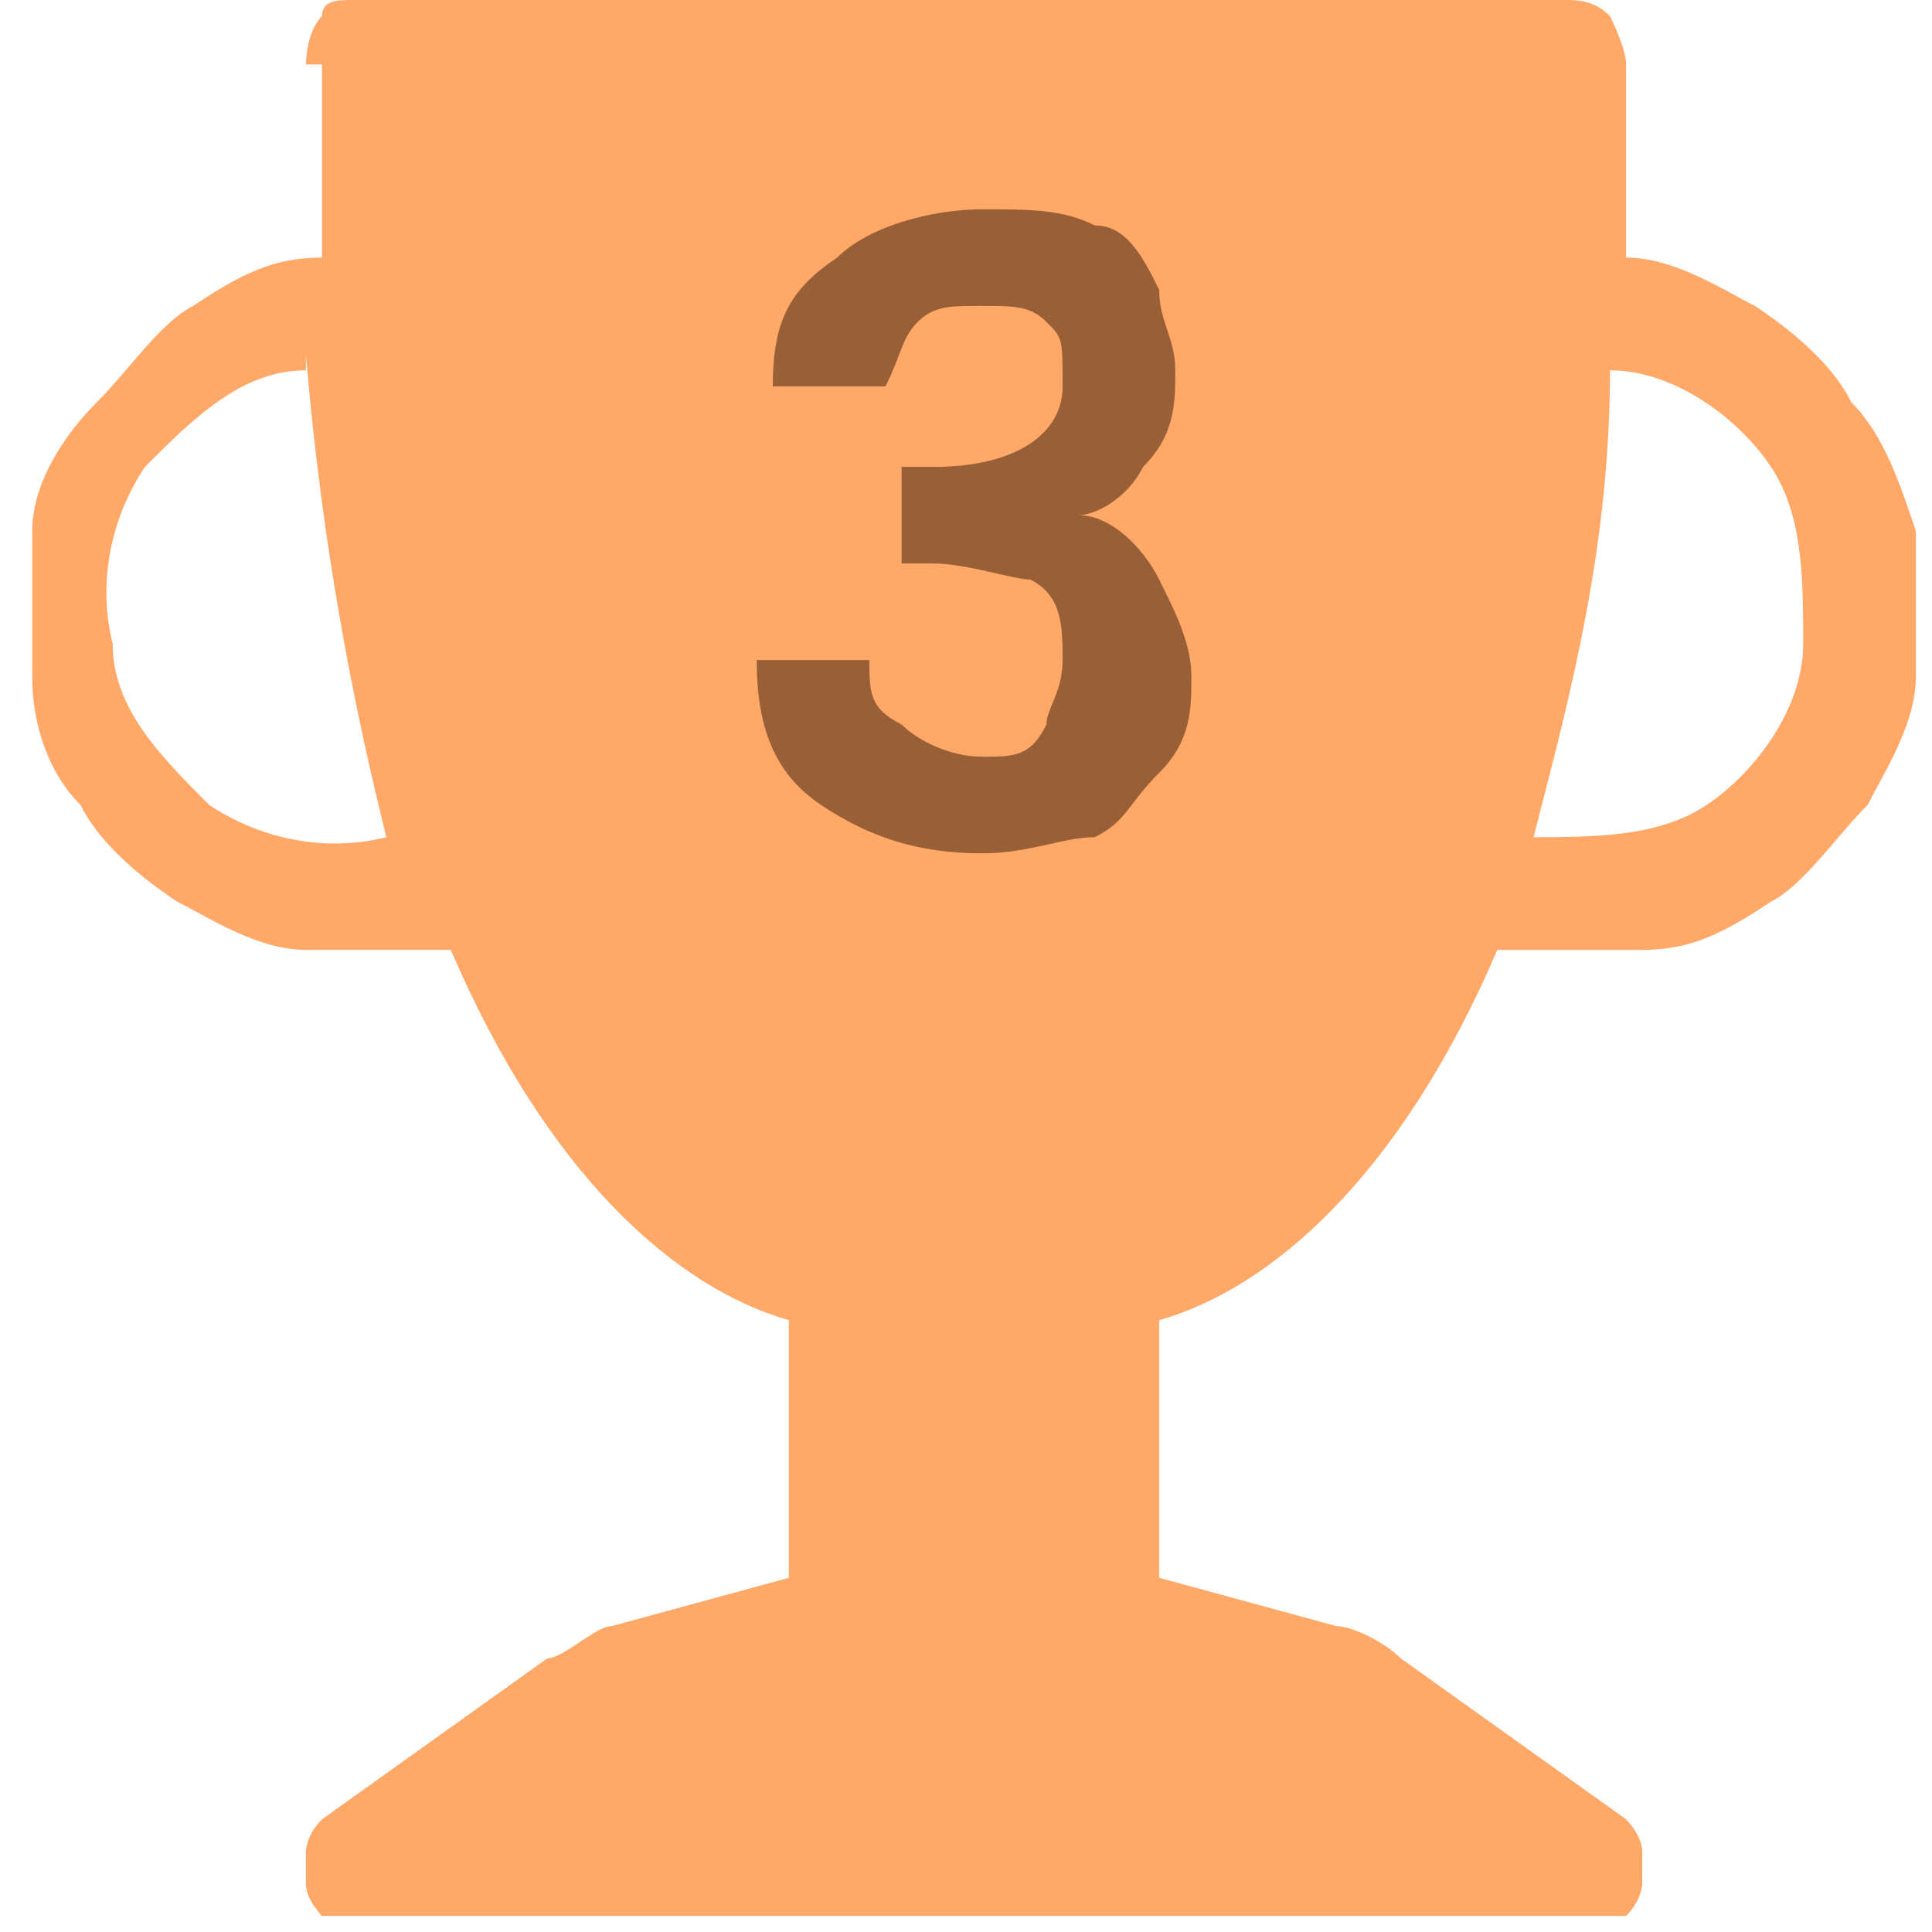 <?xml version="1.0" encoding="UTF-8"?>
<svg id="Layer_1" xmlns="http://www.w3.org/2000/svg" version="1.1" viewBox="0 0 12 12">
  <!-- Generator: Adobe Illustrator 29.7.1, SVG Export Plug-In . SVG Version: 2.1.1 Build 8)  -->
  <defs>
    <style>
      .st0 {
        fill: #ff6e04;
        fill-opacity: .6;
      }

      .st1 {
        fill: #996037;
      }
    </style>
  </defs>
  <path class="st0" d="M1.9.4c0,0,0-.2.1-.3C2,0,2.1,0,2.2,0h7.5C9.8,0,9.9,0,10,.1c0,0,.1.2.1.3,0,.4,0,.8,0,1.2.3,0,.6.2.8.3.3.2.5.4.6.6.2.2.3.5.4.8,0,.3,0,.6,0,.9,0,.3-.2.6-.3.8-.2.2-.4.5-.6.6-.3.2-.5.3-.8.3-.3,0-.6,0-.9,0-.6,1.4-1.4,2.1-2.1,2.3v1.6l1.1.3c.1,0,.3.1.4.2l1.4,1c0,0,.1.1.1.2,0,0,0,.2,0,.2s0,.1-.1.2c0,0-.1,0-.2,0H2.2c0,0-.2,0-.2,0,0,0-.1-.1-.1-.2,0,0,0-.2,0-.2s0-.1.1-.2l1.4-1c.1,0,.3-.2.4-.2l1.1-.3v-1.6c-.7-.2-1.5-.9-2.1-2.3-.3,0-.6,0-.9,0-.3,0-.6-.2-.8-.3-.3-.2-.5-.4-.6-.6-.2-.2-.3-.5-.3-.8,0-.3,0-.6,0-.9,0-.3.2-.6.4-.8.2-.2.4-.5.6-.6.3-.2.5-.3.8-.3,0-.4,0-.8,0-1.2ZM1.9,2.3c-.4,0-.7.3-1,.6-.2.3-.3.7-.2,1.1,0,.4.3.7.6,1,.3.2.7.3,1.1.2-.2-.8-.4-1.8-.5-3ZM9.5,5.2c.4,0,.8,0,1.1-.2.3-.2.6-.6.6-1,0-.4,0-.8-.2-1.1s-.6-.6-1-.6c0,1.2-.3,2.2-.5,3Z"/>
  <path class="st1" d="M5.2,1.6c.2-.2.6-.3.9-.3s.5,0,.7.1c.2,0,.3.2.4.4,0,.2.1.3.1.5s0,.4-.2.6c-.1.2-.3.3-.4.3h0c.2,0,.4.2.5.4.1.2.2.4.2.6s0,.4-.2.6-.2.3-.4.4c-.2,0-.4.1-.7.1-.4,0-.7-.1-1-.3-.3-.2-.4-.5-.4-.9h.7c0,.2,0,.3.2.4.1.1.3.2.5.2s.3,0,.4-.2c0-.1.1-.2.1-.4s0-.4-.2-.5c-.1,0-.4-.1-.6-.1h-.2v-.6h.2c.5,0,.8-.2.8-.5s0-.3-.1-.4-.2-.1-.4-.1-.3,0-.4.1-.1.2-.2.4h-.7c0-.4.1-.6.4-.8Z"/>
</svg>